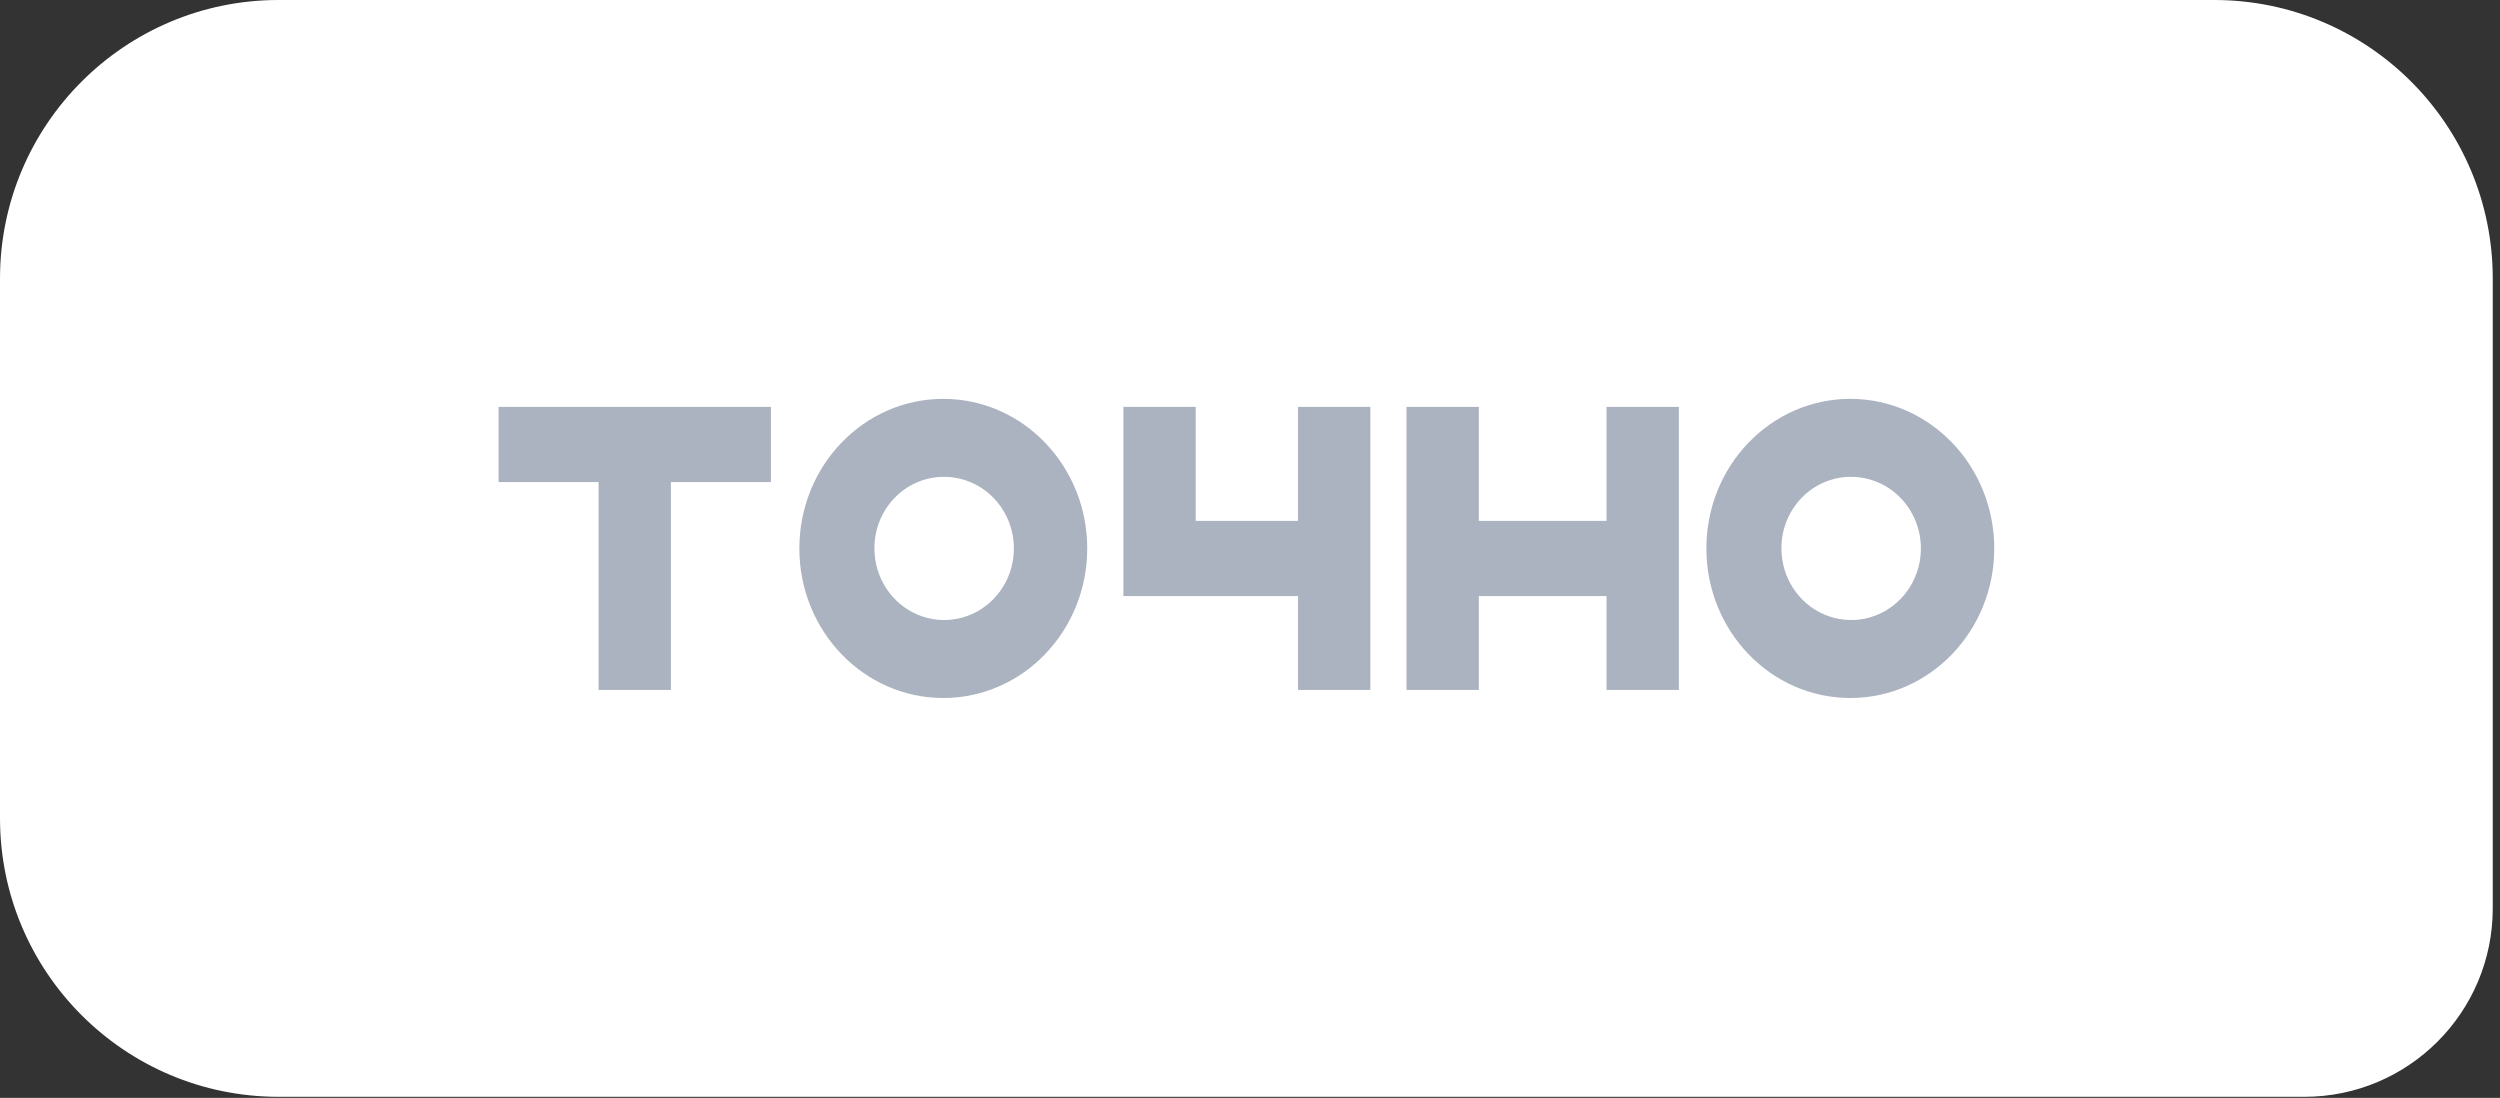 <?xml version="1.0" encoding="UTF-8"?> <svg xmlns="http://www.w3.org/2000/svg" width="189" height="83" viewBox="0 0 189 83" fill="none"><rect x="0" y="0" width="189" height="83" fill="#333333" stroke="none"/><path d="M0 21.063C0 9.43 9.43 0 21.063 0H167.389C179.022 0 188.452 9.43 188.452 21.063V68.671V68.671C188.452 76.54 182.073 82.919 174.204 82.919H158.201H21.063C9.43 82.919 0 73.489 0 61.856V21.063Z" fill="white"></path><path d="M121.454 30.761V39.379H111.799V30.761H106.331V39.379V45.062V52.158H111.799V45.062H121.454V52.158H126.922V45.062V39.379V30.761H121.454Z" fill="#ABB2C0"></path><path d="M98.131 30.761V39.379H90.397V30.761H84.929V45.062H98.131V52.158H103.599V45.062V39.379V30.761H98.131Z" fill="#ABB2C0"></path><path d="M58.283 30.761H50.72H45.252H37.691V36.444H45.252V52.158H50.72V36.444H58.283V30.761Z" fill="#ABB2C0"></path><path d="M71.312 30.154C65.303 30.154 60.432 35.217 60.432 41.461C60.432 47.704 65.303 52.769 71.312 52.769C77.322 52.769 82.194 47.706 82.194 41.461C82.194 35.216 77.322 30.154 71.312 30.154ZM71.312 36.049C72.358 36.036 73.384 36.342 74.26 36.929C75.135 37.516 75.821 38.356 76.23 39.344C76.64 40.332 76.753 41.423 76.557 42.477C76.361 43.532 75.864 44.502 75.129 45.266C74.394 46.03 73.455 46.552 72.43 46.766C71.406 46.98 70.342 46.877 69.375 46.469C68.407 46.061 67.58 45.367 66.998 44.475C66.416 43.584 66.105 42.534 66.106 41.461C66.099 40.035 66.644 38.665 67.62 37.65C68.596 36.636 69.924 36.06 71.312 36.049Z" fill="#ABB2C0"></path><path d="M139.883 30.154C133.873 30.154 129.002 35.217 129.002 41.461C129.002 47.704 133.873 52.769 139.883 52.769C145.892 52.769 150.764 47.706 150.764 41.461C150.764 35.216 145.892 30.154 139.883 30.154ZM139.883 36.049C140.928 36.036 141.954 36.342 142.83 36.929C143.705 37.516 144.391 38.356 144.8 39.344C145.209 40.332 145.323 41.423 145.127 42.477C144.931 43.532 144.434 44.502 143.699 45.266C142.965 46.03 142.025 46.552 141 46.766C139.976 46.98 138.912 46.877 137.944 46.469C136.978 46.061 136.15 45.367 135.568 44.475C134.986 43.584 134.676 42.534 134.676 41.461C134.669 40.035 135.214 38.665 136.19 37.65C137.166 36.636 138.494 36.06 139.883 36.049Z" fill="#ABB2C0"></path></svg> 
